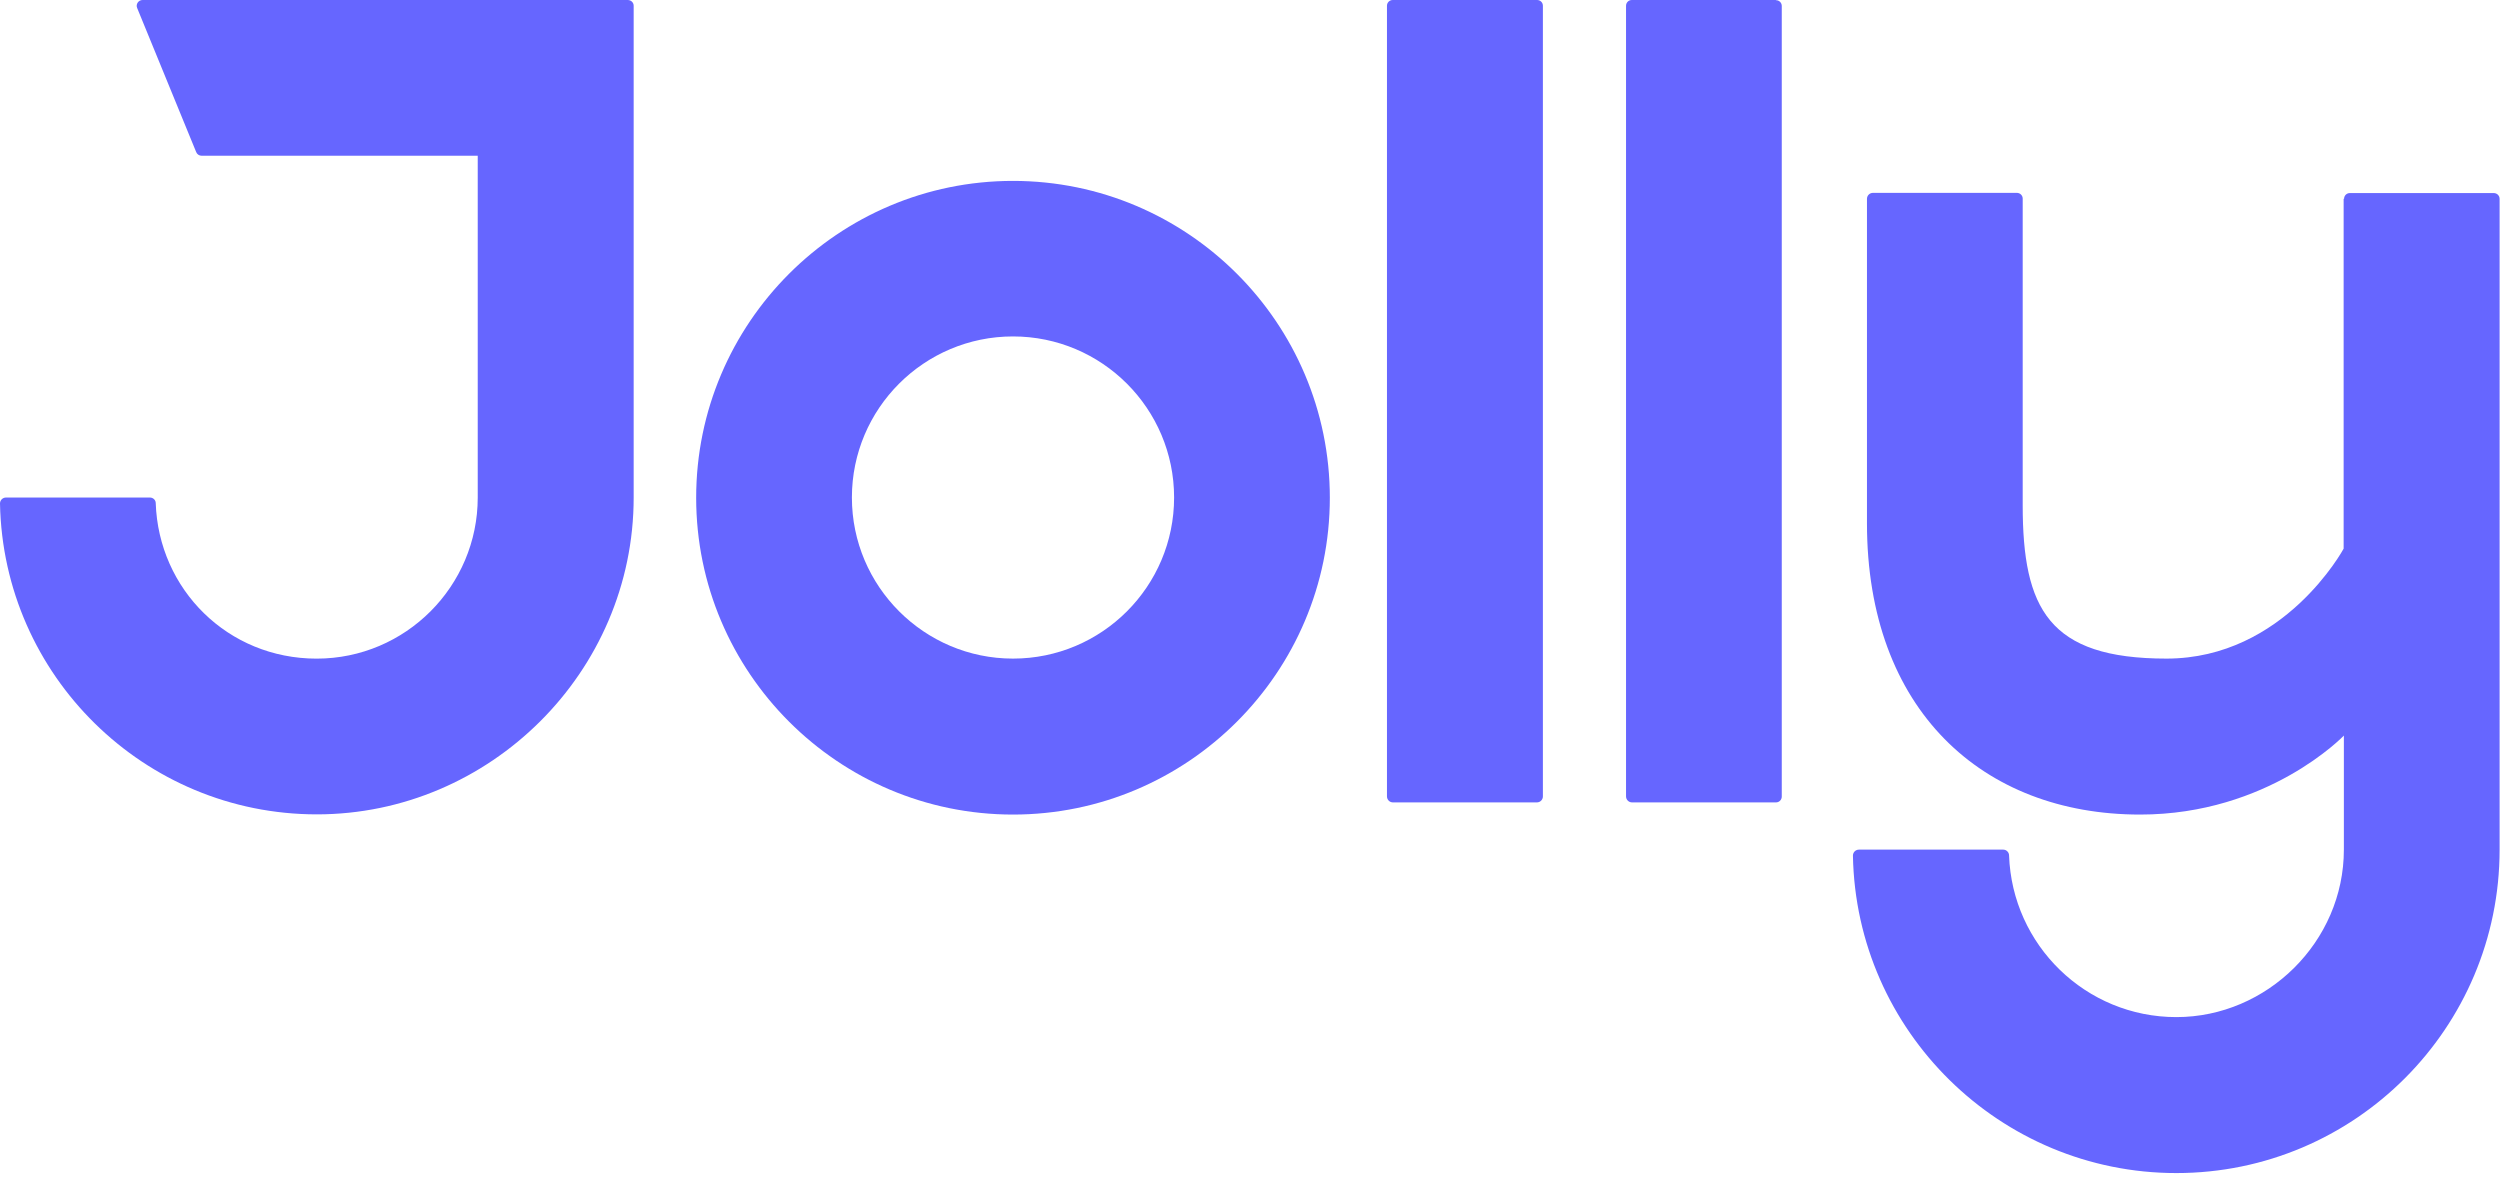 <svg width="75" height="36" viewBox="0 0 75 36" fill="none" xmlns="http://www.w3.org/2000/svg">
<path d="M30.39 5.427C25.148 5.427 20.885 9.69 20.885 14.932C20.885 20.173 25.148 24.437 30.39 24.437C35.631 24.437 39.895 20.173 39.895 14.932C39.895 9.69 35.631 5.427 30.39 5.427ZM30.39 19.758C27.729 19.758 25.557 17.593 25.557 14.925C25.557 12.258 27.723 10.093 30.39 10.093C33.057 10.093 35.223 12.258 35.223 14.925C35.223 17.593 33.057 19.758 30.39 19.758Z" fill="#6666FF"/>
<path d="M46.102 0H41.782C41.683 0 41.609 0.08 41.609 0.173V23.892C41.609 23.991 41.689 24.072 41.788 24.072H46.108C46.207 24.072 46.287 23.991 46.287 23.892V0.173C46.287 0.074 46.207 0 46.114 0H46.102Z" fill="#6666FF"/>
<path d="M53.274 0H48.954C48.855 0 48.781 0.08 48.781 0.173V23.892C48.781 23.991 48.861 24.072 48.961 24.072H53.28C53.379 24.072 53.453 23.991 53.453 23.898V0.179C53.453 0.08 53.373 0.006 53.28 0.006L53.274 0Z" fill="#6666FF"/>
<path d="M4.276 0C4.152 0 4.066 0.13 4.115 0.241L5.885 4.561C5.91 4.629 5.978 4.672 6.046 4.672H14.332V14.926C14.332 17.587 12.166 19.759 9.499 19.759C6.832 19.759 4.759 17.68 4.672 15.093C4.672 15 4.592 14.926 4.499 14.926H0.179C0.08 14.926 0 15.006 0 15.105C0.099 20.266 4.319 24.431 9.505 24.431C14.691 24.431 19.01 20.167 19.01 14.926V0.173C19.01 0.074 18.93 0 18.83 0H4.282H4.276Z" fill="#6666FF"/>
<path d="M70.309 5.965V16.46C70.309 16.46 68.533 19.758 64.994 19.758C61.454 19.758 60.681 18.255 60.681 15.155V5.959C60.681 5.86 60.6 5.786 60.507 5.786H56.188C56.089 5.786 56.009 5.866 56.009 5.965V15.699C56.009 21.293 59.474 24.437 64.202 24.437C68.051 24.437 70.316 22.067 70.316 22.067V25.489C70.316 28.255 68.007 30.513 65.291 30.513C62.574 30.513 60.365 28.354 60.272 25.662C60.272 25.569 60.192 25.489 60.099 25.489H55.767C55.668 25.489 55.588 25.569 55.588 25.668C55.681 30.934 60 35.192 65.291 35.192C70.644 35.192 74.988 30.841 74.988 25.489V5.965C74.988 5.866 74.907 5.792 74.814 5.792H70.495C70.396 5.792 70.322 5.872 70.322 5.965H70.309Z" fill="#6666FF"/>
</svg>
